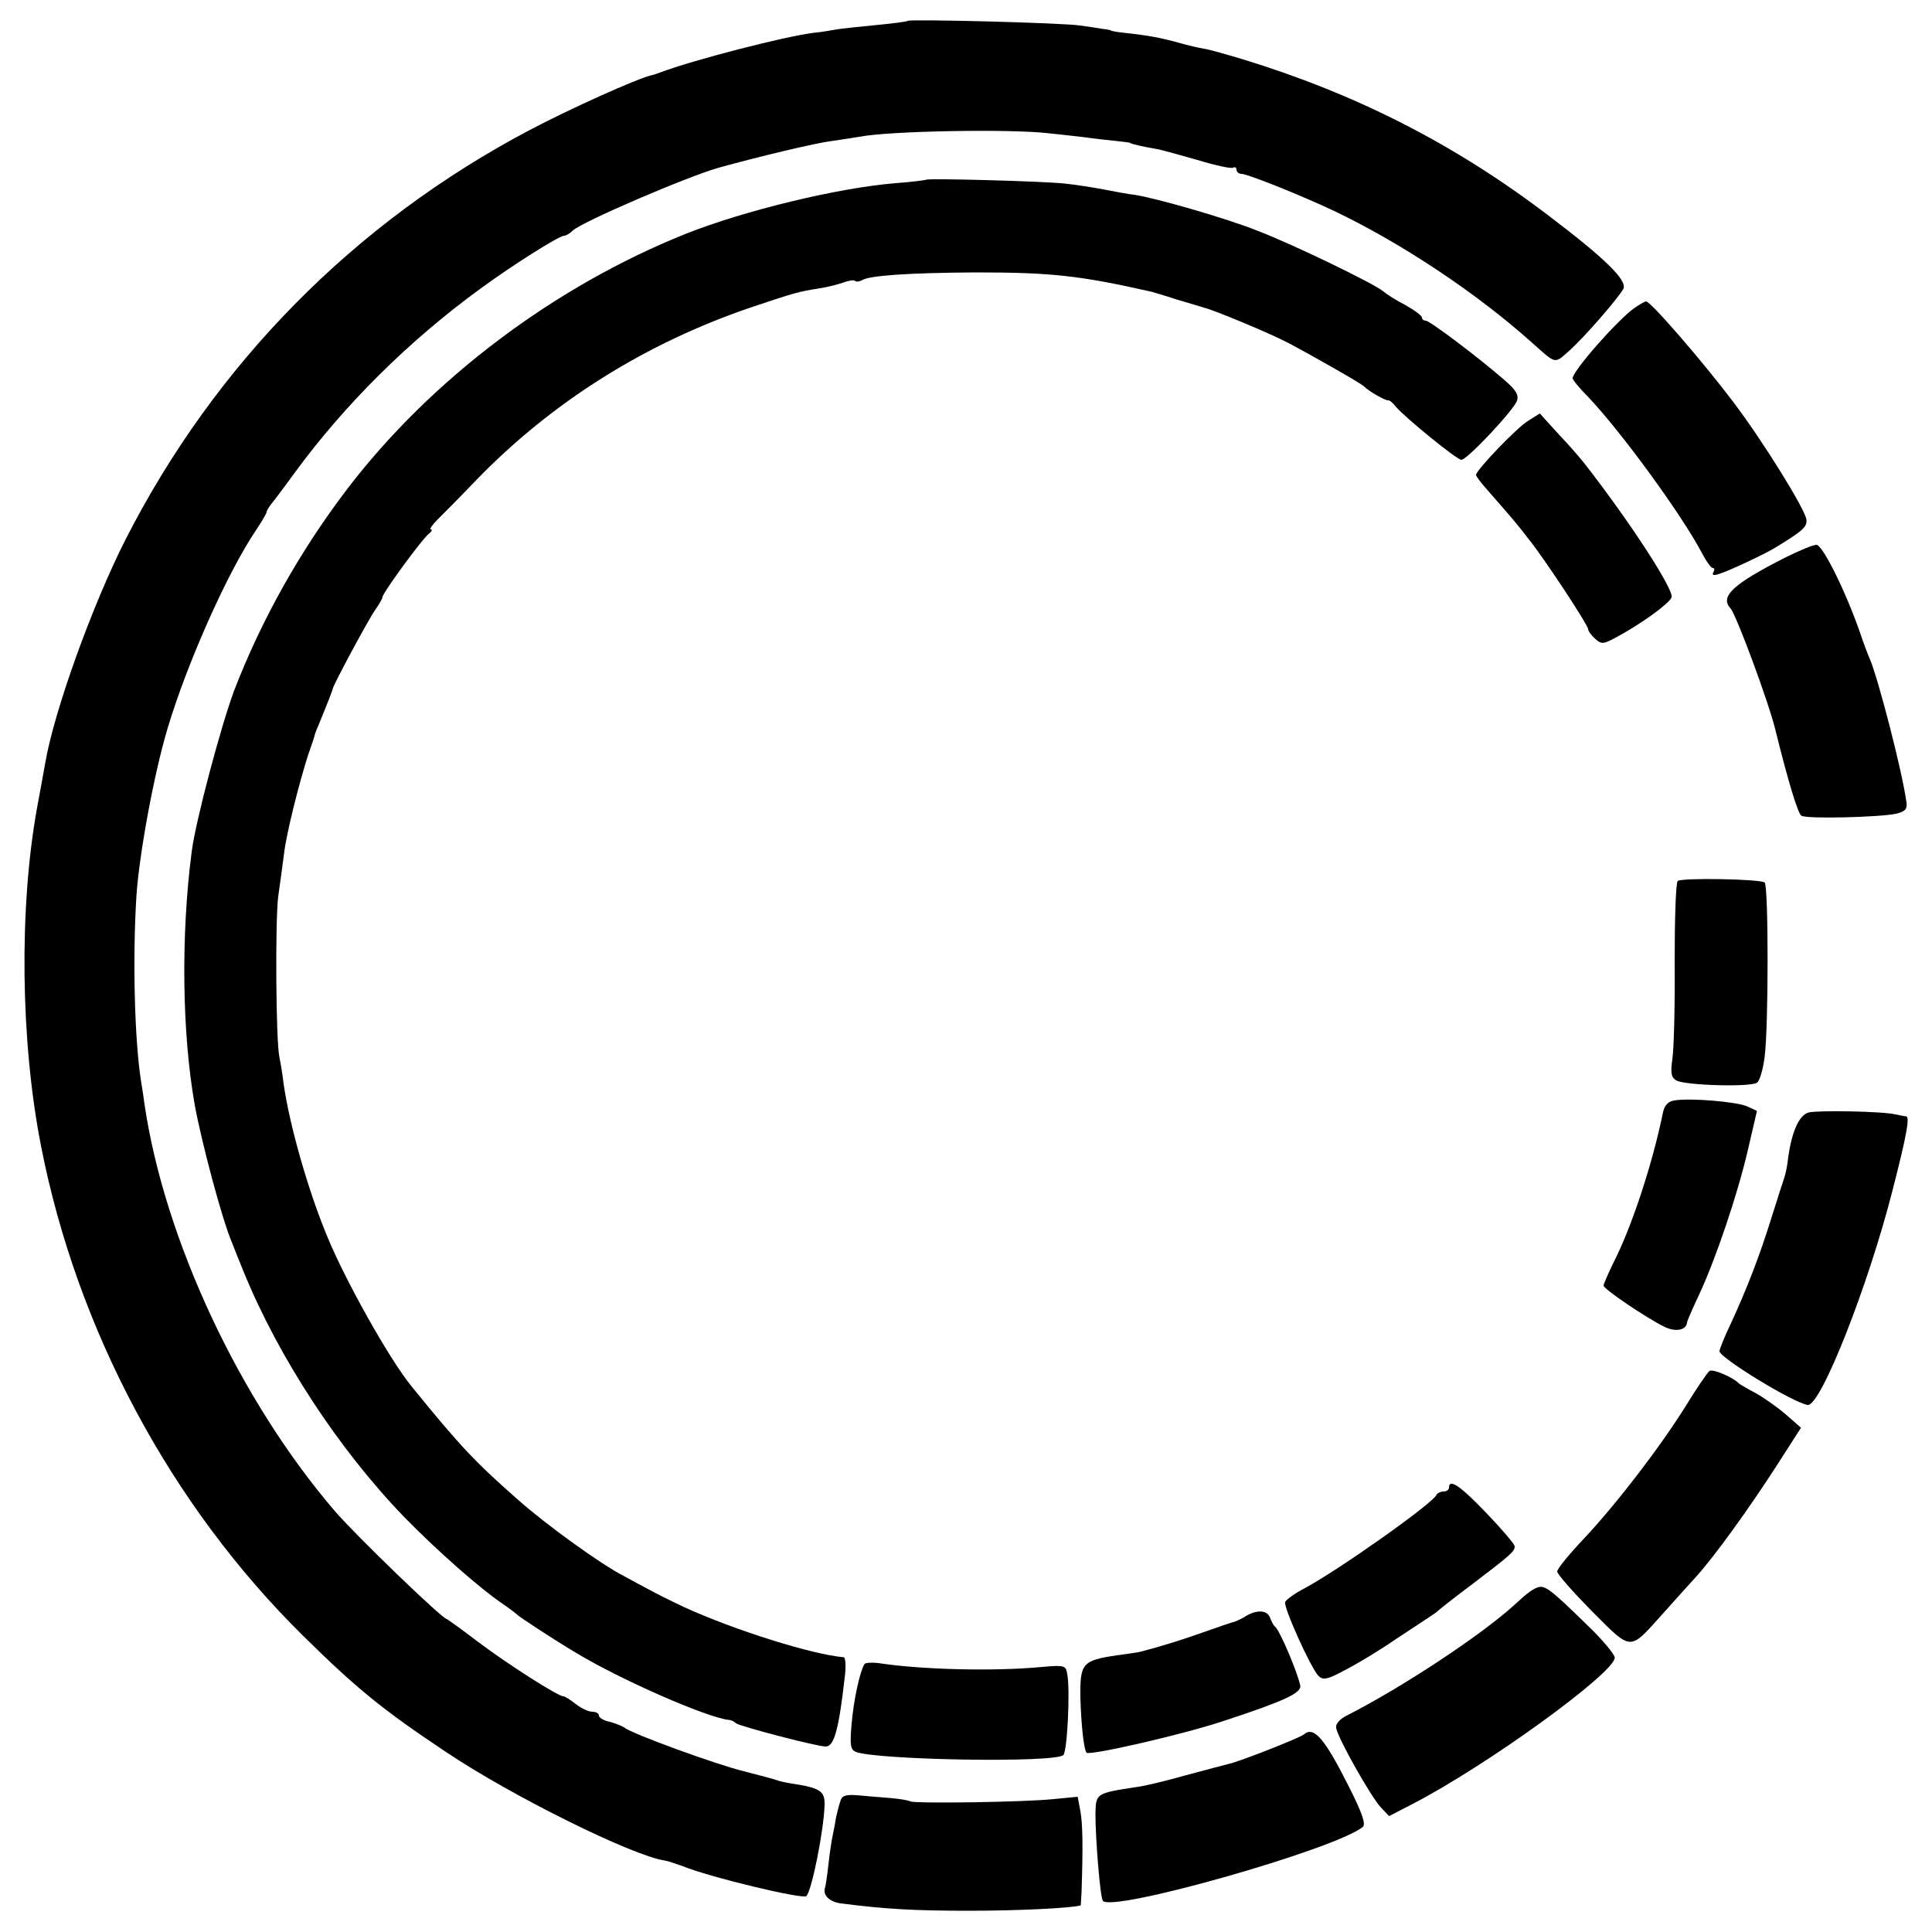 <?xml version="1.0" standalone="no"?>
<!DOCTYPE svg PUBLIC "-//W3C//DTD SVG 20010904//EN"
 "http://www.w3.org/TR/2001/REC-SVG-20010904/DTD/svg10.dtd">
<svg version="1.0" xmlns="http://www.w3.org/2000/svg"
 width="500pt" height="500pt" viewBox="0 0 500 500"
 preserveAspectRatio="xMidYMid meet">
<g transform="translate(0,500) scale(0.1,-0.1)"
fill="#000000" stroke="none">
<path d="M2349 4946 c-2 -2 -40 -7 -83 -11 -43 -4 -88 -9 -100 -11 -12 -2 -39
-7 -61 -9 -78 -10 -313 -71 -395 -102 -8 -3 -19 -7 -25 -8 -40 -10 -211 -87
-315 -142 -453 -239 -814 -605 -1046 -1061 -85 -168 -184 -442 -207 -577 -3
-16 -12 -68 -21 -115 -47 -260 -43 -604 10 -875 93 -476 335 -930 679 -1269
137 -135 204 -190 369 -300 170 -114 481 -268 566 -281 8 -1 28 -8 45 -14 71
-29 312 -87 322 -78 14 15 45 169 47 236 1 36 -12 44 -84 55 -14 2 -32 6 -40
9 -8 3 -46 13 -85 23 -73 18 -290 97 -309 113 -6 4 -23 11 -38 15 -16 3 -28
11 -28 16 0 6 -8 10 -17 10 -10 0 -29 9 -43 20 -14 11 -28 20 -32 20 -14 0
-144 83 -221 141 -43 33 -80 59 -81 59 -11 0 -236 217 -290 280 -246 287 -440
701 -492 1052 -2 16 -6 43 -9 60 -17 108 -22 319 -12 478 7 109 46 320 81 436
51 170 155 403 228 511 15 23 28 44 28 48 0 3 5 11 10 18 6 7 34 44 63 84 129
176 294 340 479 475 83 61 205 138 218 138 5 0 15 6 22 13 22 22 294 139 378
163 105 29 251 64 292 69 28 4 60 9 72 11 74 15 390 21 491 9 22 -2 63 -7 90
-10 28 -4 66 -8 85 -10 19 -2 35 -4 35 -5 0 -2 35 -10 65 -15 14 -2 63 -16
109 -29 46 -14 87 -23 92 -20 5 3 9 0 9 -5 0 -6 6 -11 13 -11 16 0 160 -58
242 -97 175 -84 367 -212 510 -340 64 -57 57 -55 97 -20 39 35 124 133 139
159 12 22 -48 80 -196 192 -242 184 -496 313 -790 403 -44 13 -89 26 -100 27
-11 2 -39 8 -63 15 -46 13 -84 20 -142 26 -19 2 -35 5 -35 6 0 1 -9 3 -20 4
-11 2 -38 6 -60 9 -45 7 -440 17 -446 12z"/>
<path d="M2398 4535 c-2 -1 -38 -6 -80 -9 -149 -12 -392 -71 -543 -131 -340
-136 -659 -376 -876 -660 -122 -160 -222 -338 -293 -522 -34 -91 -100 -338
-110 -418 -28 -216 -25 -468 8 -655 18 -97 70 -294 96 -355 4 -11 18 -45 30
-75 91 -223 246 -460 416 -636 84 -86 196 -185 254 -224 19 -13 37 -27 40 -30
6 -6 96 -65 150 -97 119 -72 338 -167 395 -174 6 0 15 -4 20 -9 11 -8 209 -60
232 -60 22 0 34 46 49 178 4 28 2 52 -2 53 -82 7 -283 70 -414 130 -36 17 -76
37 -90 45 -14 7 -43 23 -65 35 -56 28 -202 133 -276 199 -110 97 -148 137
-273 291 -57 69 -171 273 -217 384 -51 121 -100 294 -115 400 -3 28 -9 59 -11
70 -9 40 -11 352 -3 415 5 36 12 85 15 110 6 53 39 183 62 255 10 28 18 52 18
55 1 3 5 14 10 25 27 66 36 90 36 92 -1 6 92 179 109 203 11 16 20 31 20 35 0
10 100 147 119 163 8 6 11 12 6 12 -4 0 3 11 16 24 13 13 58 58 99 101 198
205 442 358 718 451 111 37 117 39 174 48 20 3 47 10 61 15 14 5 27 7 30 4 3
-3 11 -2 18 2 19 12 122 19 294 20 196 0 269 -8 455 -50 3 -1 32 -9 65 -20 33
-10 65 -19 70 -21 24 -5 175 -68 220 -92 66 -35 189 -105 195 -112 10 -11 55
-37 62 -36 4 1 13 -7 20 -16 20 -25 158 -138 170 -138 15 0 136 129 144 153 5
15 -3 28 -32 53 -70 61 -194 154 -204 154 -6 0 -10 4 -10 8 0 5 -19 19 -42 32
-24 12 -50 29 -58 36 -26 21 -230 120 -326 157 -80 32 -264 85 -319 93 -11 1
-45 7 -75 13 -30 6 -77 13 -105 16 -53 6 -352 14 -357 10z"/>
<path d="M4230 4203 c-44 -31 -160 -163 -160 -182 0 -4 17 -25 38 -46 87 -91
245 -308 297 -407 11 -21 23 -38 28 -38 4 0 5 -5 1 -11 -4 -8 1 -9 16 -4 26 8
117 51 145 68 70 43 82 53 80 72 -2 25 -111 201 -188 303 -80 106 -215 262
-227 262 -3 0 -17 -8 -30 -17z"/>
<path d="M3955 3911 c-29 -17 -135 -128 -135 -140 0 -4 14 -22 31 -41 64 -73
75 -86 105 -125 44 -55 154 -223 154 -233 0 -5 8 -16 18 -25 17 -15 21 -15 59
6 61 33 133 85 139 101 7 19 -108 196 -225 346 -11 14 -41 49 -68 77 l-48 53
-30 -19z"/>
<path d="M4620 3557 c-136 -69 -170 -101 -141 -132 15 -18 98 -241 116 -315
32 -130 58 -216 67 -221 14 -9 202 -4 245 5 24 6 29 12 27 29 -11 81 -73 320
-95 372 -5 11 -16 40 -24 64 -37 108 -98 231 -114 231 -9 0 -45 -15 -81 -33z"/>
<path d="M4342 2720 c-5 -3 -8 -97 -8 -210 1 -113 -2 -226 -6 -251 -5 -36 -3
-47 10 -55 21 -13 192 -18 209 -6 7 4 16 35 20 68 10 78 10 440 0 450 -8 9
-214 13 -225 4z"/>
<path d="M4333 2152 c-15 -2 -25 -12 -29 -30 -28 -137 -82 -299 -128 -389 -14
-29 -26 -56 -26 -60 0 -9 108 -82 156 -106 29 -15 58 -10 60 10 0 4 15 38 32
74 43 93 99 258 126 375 l23 99 -26 12 c-28 12 -149 22 -188 15z"/>
<path d="M4681 2121 c-26 -7 -46 -53 -55 -131 -2 -14 -6 -32 -9 -40 -3 -8 -17
-53 -32 -100 -31 -100 -64 -185 -105 -274 -17 -35 -30 -68 -30 -73 1 -17 188
-132 228 -139 33 -6 157 308 220 556 37 144 45 190 35 191 -4 0 -17 3 -28 5
-32 8 -198 11 -224 5z"/>
<path d="M4424 1452 c-5 -4 -32 -43 -59 -87 -67 -108 -179 -254 -264 -345 -39
-41 -71 -80 -71 -87 0 -7 41 -53 90 -103 104 -104 96 -103 180 -10 30 34 71
79 90 100 47 52 136 175 210 290 l61 95 -40 35 c-22 19 -58 44 -78 55 -21 11
-40 22 -43 25 -16 16 -67 38 -76 32z"/>
<path d="M3750 1150 c0 -5 -6 -10 -14 -10 -8 0 -16 -4 -18 -8 -8 -22 -255
-196 -341 -242 -25 -13 -49 -30 -51 -36 -5 -13 66 -170 86 -191 12 -12 23 -10
71 16 31 16 89 51 128 78 40 26 80 53 88 58 9 6 18 12 21 15 3 3 43 35 90 70
100 76 110 85 110 98 0 6 -33 44 -73 86 -67 70 -97 91 -97 66z"/>
<path d="M3980 892 c-14 -5 -28 -15 -58 -43 -87 -80 -295 -217 -437 -289 -18
-9 -29 -22 -27 -32 4 -26 91 -180 116 -206 l21 -22 60 31 c192 99 523 339 524
379 0 8 -32 47 -72 85 -94 92 -109 103 -127 97z"/>
<path d="M3225 818 c-11 -7 -24 -13 -30 -15 -5 -1 -41 -13 -80 -27 -56 -20
-114 -38 -165 -51 -3 -1 -30 -5 -60 -9 -89 -13 -95 -21 -94 -108 2 -73 9 -136
16 -144 9 -8 253 48 354 82 159 52 203 73 199 92 -7 34 -53 143 -65 152 -4 3
-9 13 -13 23 -7 20 -33 22 -62 5z"/>
<path d="M2237 693 c-12 -20 -28 -94 -33 -154 -5 -56 -3 -67 11 -73 57 -21
516 -29 537 -8 10 10 18 167 10 210 -4 22 -7 23 -65 18 -124 -12 -314 -7 -424
10 -17 2 -34 1 -36 -3z"/>
<path d="M3374 511 c-9 -8 -166 -70 -194 -76 -8 -2 -58 -15 -110 -29 -52 -15
-111 -29 -130 -31 -104 -16 -104 -16 -105 -70 0 -63 12 -213 19 -224 20 -32
602 133 673 191 8 7 -1 35 -37 106 -62 123 -90 156 -116 133z"/>
<path d="M2175 339 c-4 -11 -8 -29 -11 -41 -2 -13 -6 -34 -9 -48 -3 -14 -8
-47 -11 -75 -3 -27 -7 -55 -9 -61 -6 -19 12 -36 41 -40 118 -15 190 -19 334
-19 127 0 266 7 287 14 0 1 1 16 2 34 4 118 3 177 -3 210 l-7 37 -62 -6 c-75
-8 -358 -12 -371 -6 -5 3 -30 7 -55 9 -25 2 -63 5 -83 7 -30 2 -39 -1 -43 -15z"/>
</g>
</svg>
